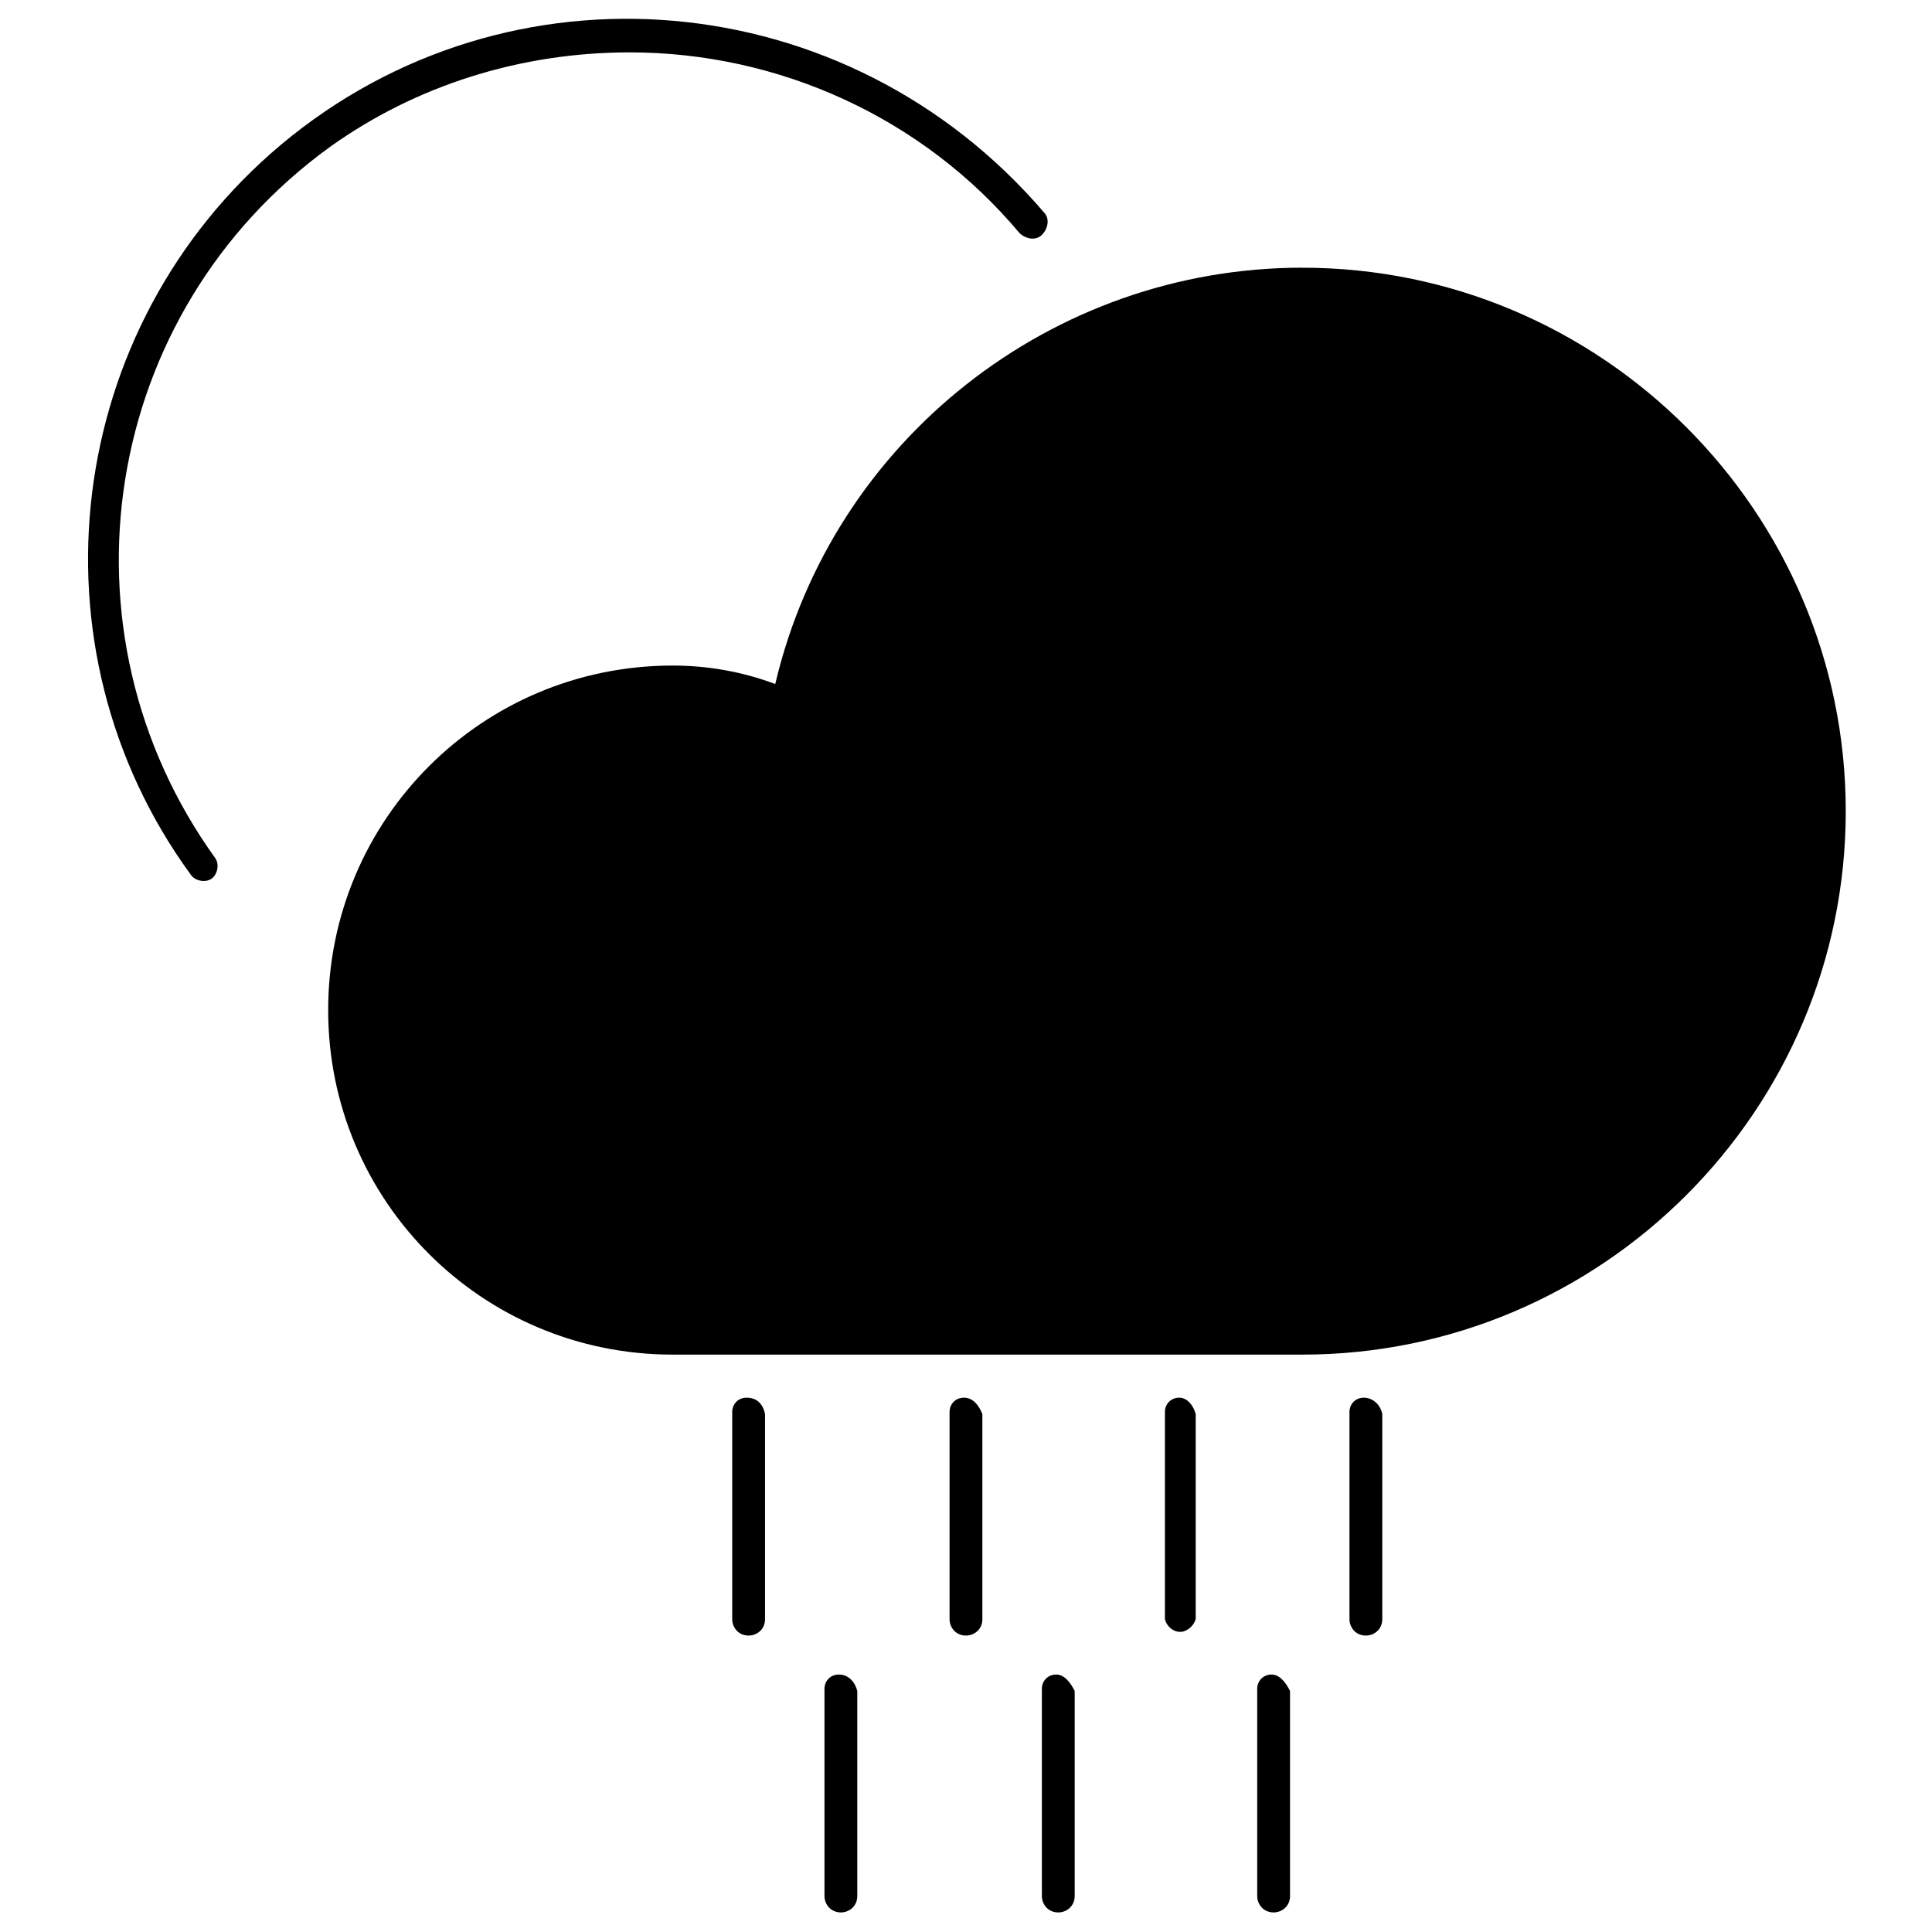 <?xml version="1.0" encoding="UTF-8"?>
<!-- The Best Svg Icon site in the world: iconSvg.co, Visit us! https://iconsvg.co -->
<svg width="800px" height="800px" version="1.1" viewBox="144 144 512 512" xmlns="http://www.w3.org/2000/svg">
 <defs>
  <clipPath id="a">
   <path d="m167 148.09h255v229.91h-255z"/>
  </clipPath>
 </defs>
 <path d="m489.13 214.94c-66.305 0-124.46 45.652-139.68 110.33-8.695-3.262-17.934-4.891-27.176-4.891-50.543 0-91.305 40.762-91.305 91.305 0 50.543 40.762 91.305 91.305 91.305h166.85c79.348 0 144.02-64.676 144.02-144.02 0.004-79.348-64.672-144.02-144.02-144.02z"/>
 <path d="m341.85 514.4c-2.176 0-3.805 1.629-3.805 3.805v54.891c0 2.176 1.629 4.348 4.348 4.348 2.176 0 4.348-1.629 4.348-4.348v-54.348c-0.543-2.719-2.176-4.348-4.891-4.348z"/>
 <path d="m399.45 514.4c-2.176 0-3.805 1.629-3.805 3.805v54.891c0 2.176 1.629 4.348 4.348 4.348 2.176 0 4.348-1.629 4.348-4.348v-54.348c-1.086-2.719-2.715-4.348-4.891-4.348z"/>
 <path d="m456.52 514.4c-2.176 0-3.805 1.629-3.805 3.805v54.891c0.543 2.176 2.719 3.805 4.891 3.262 1.629-0.543 2.719-1.629 3.262-3.262v-54.348c-0.543-2.176-2.172-4.348-4.348-4.348z"/>
 <path d="m505.43 514.4c-2.176 0-3.805 1.629-3.805 3.805v54.891c0 2.176 1.629 4.348 4.348 4.348 2.176 0 4.348-1.629 4.348-4.348v-54.348c-0.543-2.719-2.715-4.348-4.891-4.348z"/>
 <path d="m480.98 587.77c-2.176 0-3.805 1.629-3.805 3.805v54.891c0 2.176 1.629 4.348 4.348 4.348 2.176 0 4.348-1.629 4.348-4.348v-54.348c-1.086-2.176-2.715-4.348-4.891-4.348z"/>
 <path d="m423.91 587.77c-2.176 0-3.805 1.629-3.805 3.805v54.891c0 2.176 1.629 4.348 4.348 4.348 2.176 0 4.348-1.629 4.348-4.348v-54.348c-1.086-2.176-2.715-4.348-4.891-4.348z"/>
 <path d="m366.3 587.77c-2.176 0-3.805 1.629-3.805 3.805v54.891c0 2.176 1.629 4.348 4.348 4.348 2.176 0 4.348-1.629 4.348-4.348v-54.348c-0.543-2.176-2.172-4.348-4.891-4.348 0.547 0 0 0 0 0z"/>
 <g clip-path="url(#a)">
  <path d="m310.87 157.88c39.676 0 77.719 17.391 103.26 47.828 1.629 1.629 4.348 2.176 5.977 0.543 1.629-1.629 2.176-4.348 0.543-5.977-52.172-60.871-141.85-68.48-202.17-17.938-57.609 48.371-67.938 133.16-23.914 193.48 1.086 1.629 3.805 2.176 5.434 1.086 1.629-1.086 2.176-3.805 1.086-5.434-43.48-60.328-30.434-144.57 30.434-188.59 22.828-16.305 50.547-25 79.352-25z"/>
 </g>
</svg>